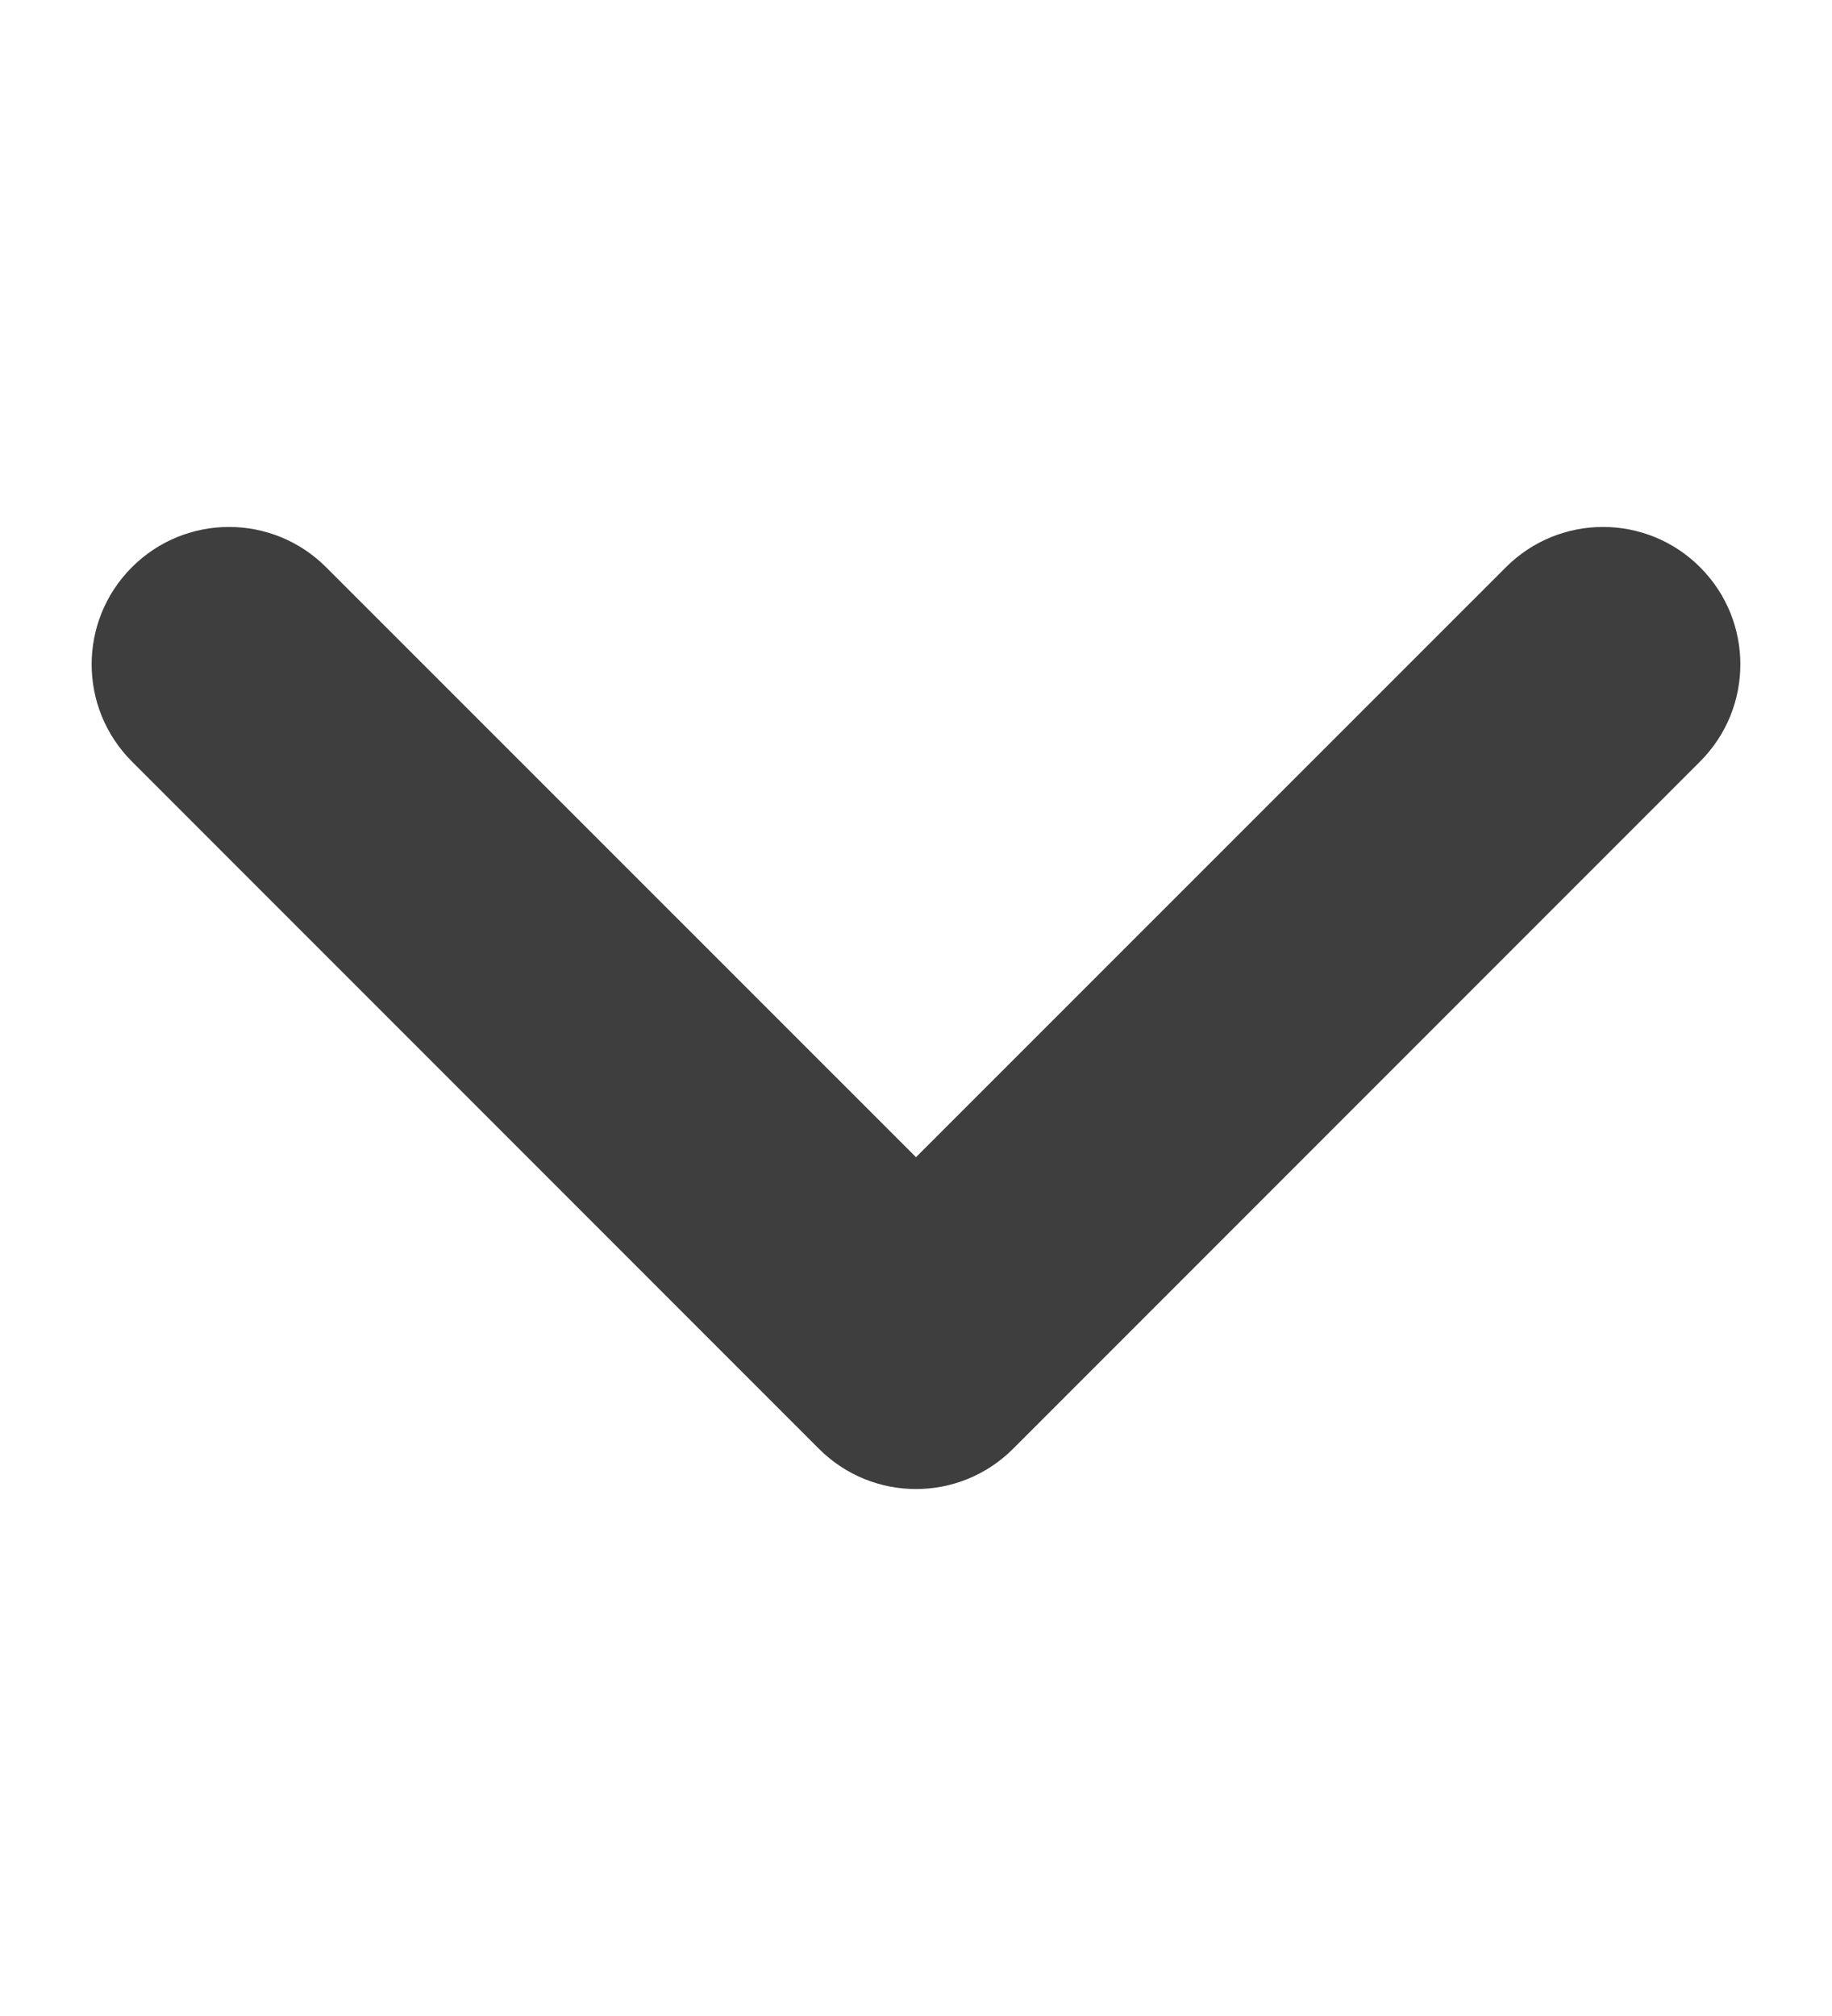 <svg width="10" height="11" viewBox="0 0 10 11" fill="none" xmlns="http://www.w3.org/2000/svg">
<path fill-rule="evenodd" clip-rule="evenodd" d="M0.72 3.095C1.013 2.802 1.487 2.802 1.78 3.095L5 6.314L8.22 3.095C8.513 2.802 8.987 2.802 9.28 3.095C9.573 3.388 9.573 3.862 9.28 4.155L5.53 7.905C5.237 8.198 4.763 8.198 4.47 7.905L0.72 4.155C0.427 3.862 0.427 3.388 0.72 3.095Z" fill="#3E3E3E"/>
</svg>


